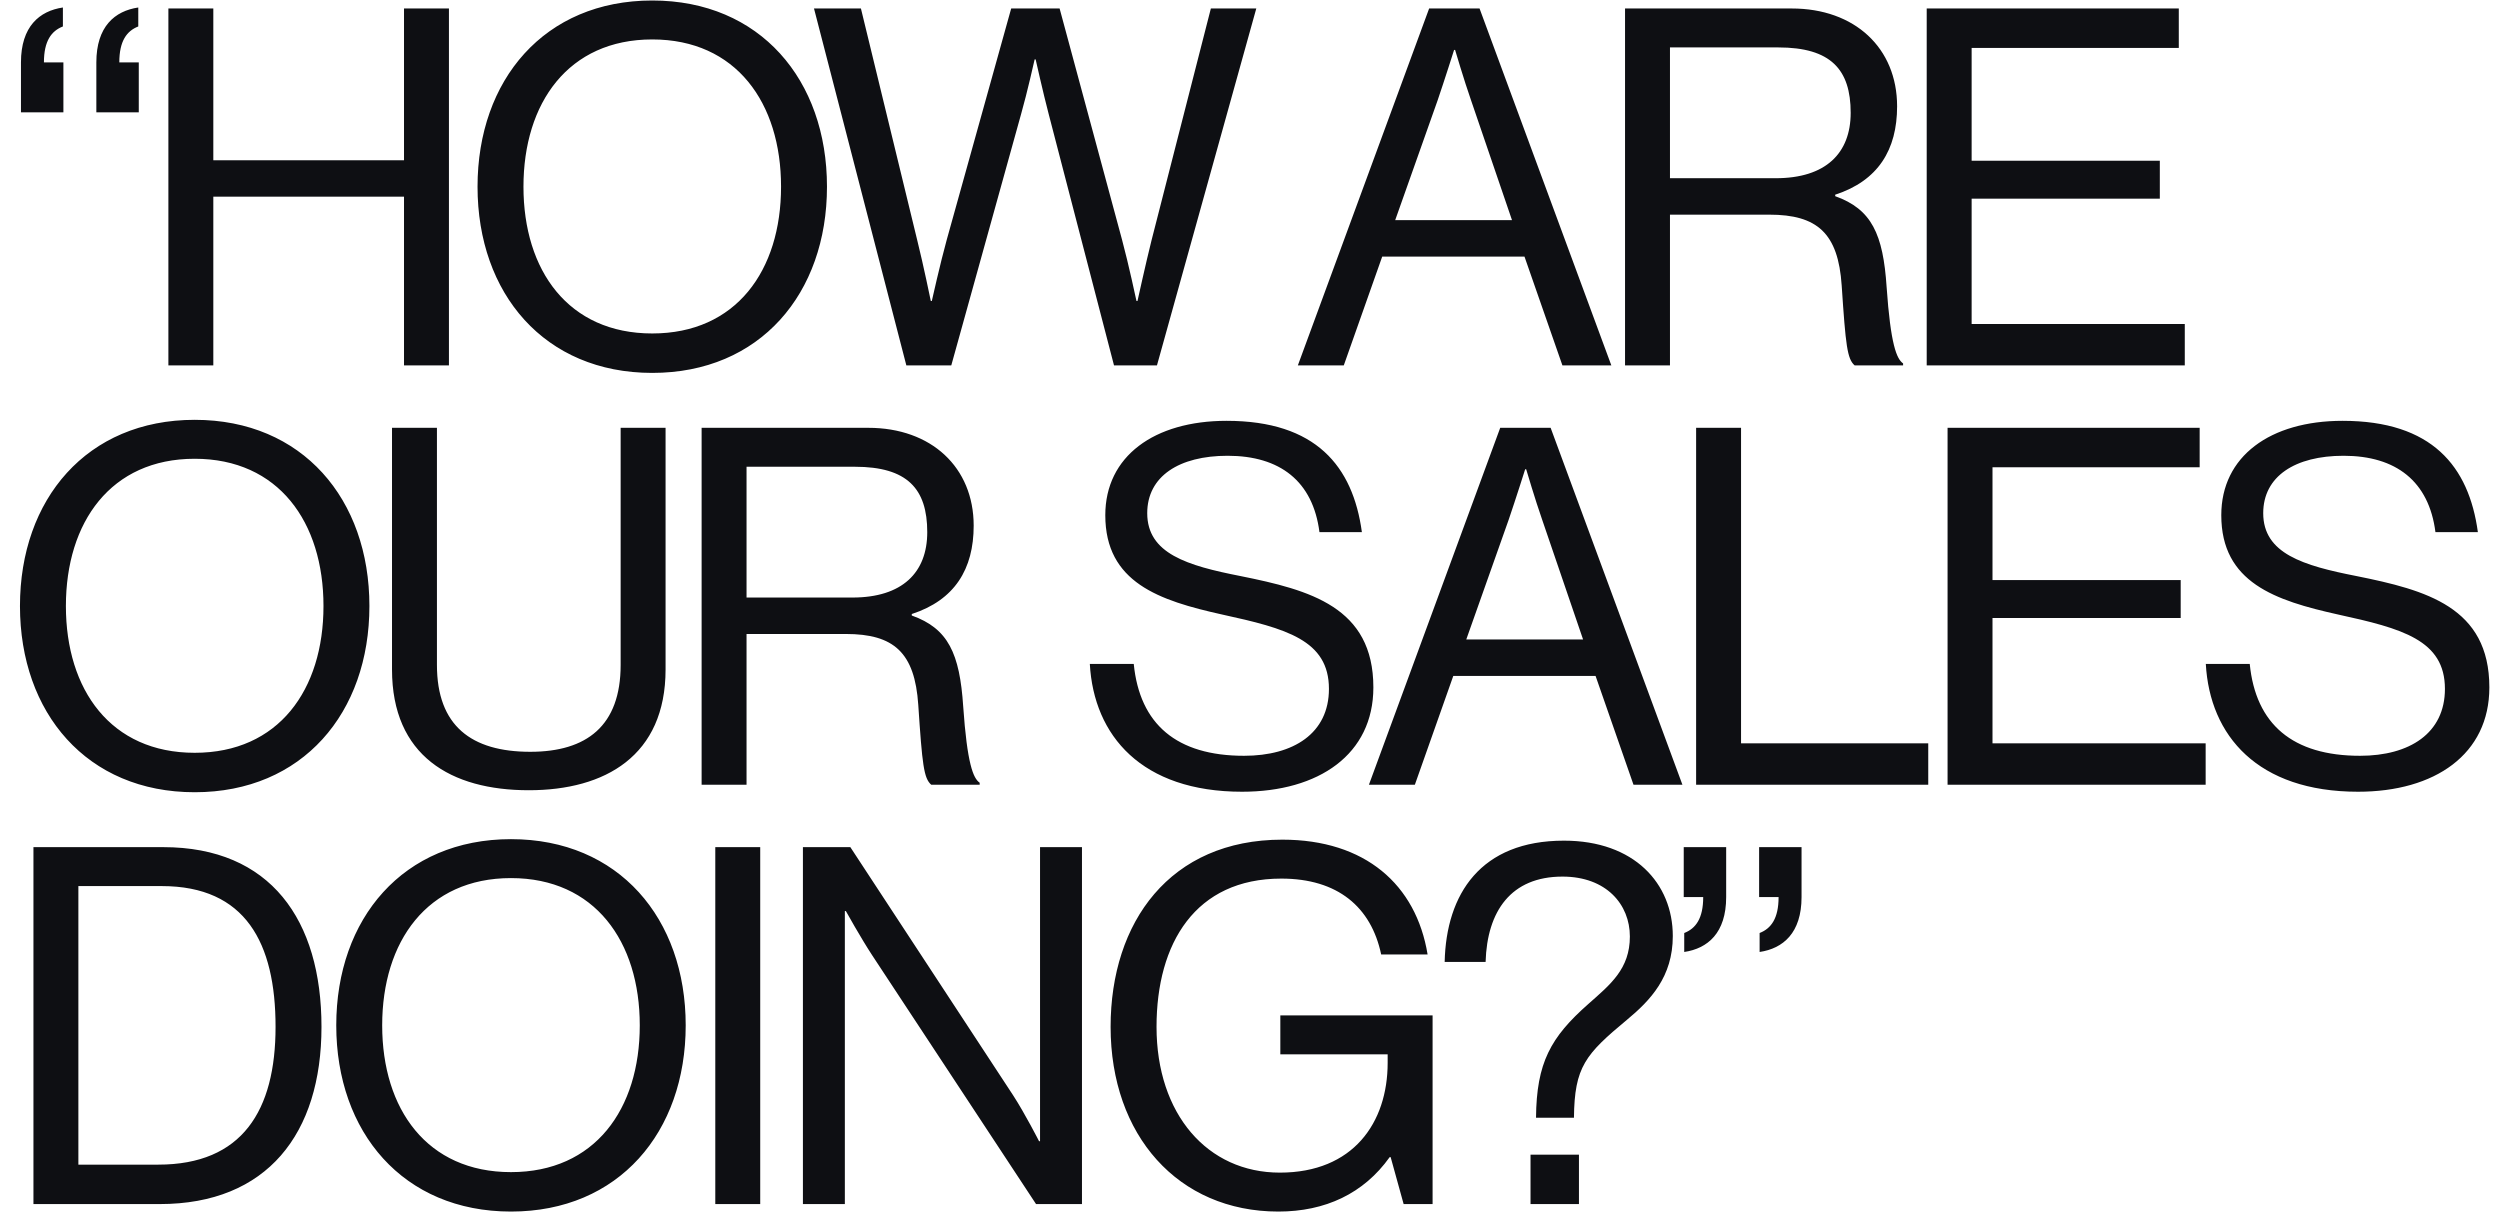 <?xml version="1.0" encoding="UTF-8"?> <svg xmlns="http://www.w3.org/2000/svg" width="1252" height="607" viewBox="0 0 1252 607" fill="none"><path d="M10.5 56.25V31.25C10.5 13.25 19.75 5.5 31.5 3.75V13.25C25.75 15.5 22 20.5 22 31.25H31.75V56.25H10.5ZM48.25 56.25V31.25C48.25 13.25 57.5 5.5 69.25 3.75V13.25C63.5 15.5 59.75 20.5 59.75 31.25H69.5V56.25H48.25ZM84.328 183V4.25H106.828V80.25H202.328V4.25H224.828V183H202.328V98.5H106.828V183H84.328ZM326.65 186.75C272.65 186.75 239.15 147 239.15 93.5C239.15 40 272.65 0.25 326.65 0.25C380.65 0.25 414.15 40 414.15 93.5C414.15 147 380.65 186.75 326.65 186.75ZM326.65 167C368.65 167 391.15 135.5 391.15 93.5C391.15 51.5 368.65 19.75 326.65 19.75C284.65 19.75 262.15 51.5 262.15 93.5C262.15 135.5 284.65 167 326.65 167ZM453.9 183L407.65 4.25H431.15L459.4 120.5C462.4 132.5 466.15 150.75 466.15 150.75H466.65C466.65 150.75 470.9 131.75 474.15 120L506.4 4.25H530.65L561.9 120C565.15 132 569.15 150.75 569.15 150.75H569.65C569.65 150.75 573.9 131.5 576.65 120.5L606.4 4.25H629.15L579.4 183H557.9L525.15 57C522.4 46.5 518.65 29.75 518.65 29.75H518.15C518.15 29.75 514.4 46.5 511.4 57L476.4 183H453.9ZM649.961 183L715.711 4.25H740.961L806.961 183H782.461L763.461 128.5H692.211L672.961 183H649.961ZM719.961 50.25L698.711 110.25H757.211L736.711 50.25C733.211 40.25 728.711 25 728.711 25H728.211C728.211 25 723.461 40 719.961 50.25ZM813.82 183V4.25H897.32C928.82 4.25 950.07 24 950.07 53.25C950.07 75 940.57 90.5 919.07 97.5V98.25C937.32 104.75 943.07 117.25 944.82 143.75C946.82 172.5 949.82 179.75 953.07 182V183H928.82C925.07 179.75 924.32 173 922.32 143C920.57 116.75 910.07 107.5 886.07 107.5H836.32V183H813.82ZM836.32 23.75V89.25H889.32C914.32 89.25 926.82 76.75 926.82 56.5C926.82 34.75 916.82 23.75 890.57 23.75H836.32ZM964.895 183V4.25H1091.14V24H987.395V80.5H1081.64V99.5H987.395V162.25H1094.14V183H964.895ZM97.5 396.75C43.5 396.75 10 357 10 303.5C10 250 43.5 210.25 97.5 210.25C151.5 210.25 185 250 185 303.5C185 357 151.5 396.75 97.5 396.75ZM97.5 377C139.5 377 162 345.5 162 303.5C162 261.5 139.5 229.75 97.5 229.75C55.5 229.75 33 261.5 33 303.5C33 345.5 55.5 377 97.5 377ZM264.818 395.75C225.818 395.75 196.318 378.5 196.318 335.25V214.25H218.818V333C218.818 363.5 236.068 376.5 265.568 376.5C293.818 376.5 310.818 363.5 310.818 333V214.25H333.318V335.25C333.318 378.5 303.068 395.75 264.818 395.75ZM351.369 393V214.25H434.869C466.369 214.25 487.619 234 487.619 263.25C487.619 285 478.119 300.5 456.619 307.5V308.25C474.869 314.75 480.619 327.25 482.369 353.75C484.369 382.5 487.369 389.75 490.619 392V393H466.369C462.619 389.75 461.869 383 459.869 353C458.119 326.75 447.619 317.5 423.619 317.5H373.869V393H351.369ZM373.869 233.75V299.25H426.869C451.869 299.25 464.369 286.75 464.369 266.5C464.369 244.75 454.369 233.75 428.119 233.75H373.869ZM622.033 396.5C571.783 396.5 547.783 368.5 545.783 332.5H567.783C570.783 362.75 589.283 378.5 623.033 378.5C647.783 378.5 665.533 367.25 665.533 345C665.533 320.5 644.033 314.75 612.033 307.75C580.533 300.75 553.533 291.75 553.533 258C553.533 228.5 578.033 210.75 614.283 210.75C659.033 210.75 677.533 233.5 682.033 266.5H660.783C657.533 241 641.033 228.25 614.783 228.25C590.533 228.25 574.533 238.5 574.533 257C574.533 277.25 594.533 283.25 621.283 288.5C656.033 295.5 687.783 304 687.783 344.25C687.783 377.75 660.533 396.5 622.033 396.5ZM685.557 393L751.307 214.25H776.557L842.557 393H818.057L799.057 338.5H727.807L708.557 393H685.557ZM755.557 260.25L734.307 320.25H792.807L772.307 260.25C768.807 250.25 764.307 235 764.307 235H763.807C763.807 235 759.057 250 755.557 260.25ZM849.416 393V214.25H871.916V372.25H965.666V393H849.416ZM975.344 393V214.25H1101.59V234H997.844V290.5H1092.09V309.5H997.844V372.25H1104.59V393H975.344ZM1180.92 396.5C1130.67 396.5 1106.67 368.5 1104.67 332.5H1126.67C1129.67 362.75 1148.17 378.5 1181.92 378.5C1206.67 378.5 1224.42 367.25 1224.42 345C1224.42 320.5 1202.92 314.75 1170.92 307.75C1139.42 300.75 1112.42 291.75 1112.42 258C1112.42 228.5 1136.92 210.75 1173.17 210.75C1217.92 210.75 1236.42 233.5 1240.92 266.5H1219.67C1216.42 241 1199.92 228.25 1173.67 228.25C1149.42 228.25 1133.42 238.5 1133.42 257C1133.42 277.25 1153.42 283.25 1180.17 288.5C1214.92 295.5 1246.67 304 1246.67 344.25C1246.67 377.75 1219.42 396.5 1180.92 396.5ZM16.75 603V424.25H81.75C135.5 424.25 161 460.75 161 514.25C161 567.75 133.75 603 80 603H16.75ZM39.25 583.25H79.25C121.25 583.25 138 556.25 138 514.25C138 472.25 123 443.75 81 443.75H39.25V583.25ZM255.898 606.75C201.898 606.75 168.398 567 168.398 513.5C168.398 460 201.898 420.25 255.898 420.25C309.898 420.25 343.398 460 343.398 513.5C343.398 567 309.898 606.75 255.898 606.75ZM255.898 587C297.898 587 320.398 555.5 320.398 513.5C320.398 471.5 297.898 439.75 255.898 439.75C213.898 439.75 191.398 471.5 191.398 513.5C191.398 555.5 213.898 587 255.898 587ZM358.217 603V424.25H380.717V603H358.217ZM402.102 603V424.25H425.852L507.352 548.5C513.352 557.75 520.352 571.5 520.352 571.5H520.852V424.25H541.852V603H518.852L436.852 478.5C431.102 469.75 423.602 456.25 423.602 456.25H423.102V603H402.102ZM702.941 603L696.441 579.5H695.941C682.941 597.75 663.691 606.75 640.191 606.75C589.941 606.75 556.191 568.5 556.191 514.25C556.191 461.75 585.941 420.5 642.191 420.5C683.691 420.5 709.191 443 714.941 478H691.691C686.691 454.25 669.941 440 641.691 440C598.691 440 579.191 472.25 579.191 514.25C579.191 558 604.691 587.25 640.941 587.25C677.691 587.25 694.941 562.25 694.941 532.25V528H641.191V508.5H717.441V603H702.941ZM769.238 559.75C769.488 532.25 776.488 519.5 795.488 502.75C806.488 493 816.238 485.25 816.238 469C816.238 453 804.488 439 782.488 439C756.738 439 744.738 456.25 743.988 481.75H723.488C724.238 447.75 741.488 421 783.238 421C818.488 421 837.738 442.5 837.738 468.75C837.738 489.25 826.488 501 814.738 510.75C793.988 528 788.488 534.25 788.238 559.75H769.238ZM766.488 603V578.25H790.738V603H766.488ZM902.215 424.25V449.25C902.215 467.25 892.965 475 881.215 476.75V467.25C886.965 465 890.715 460 890.715 449.25H880.965V424.25H902.215ZM864.465 424.25V449.25C864.465 467.25 855.215 475 843.465 476.75V467.25C849.215 465 852.965 460 852.965 449.25H843.215V424.25H864.465Z" fill="#0E0F13"></path></svg> 